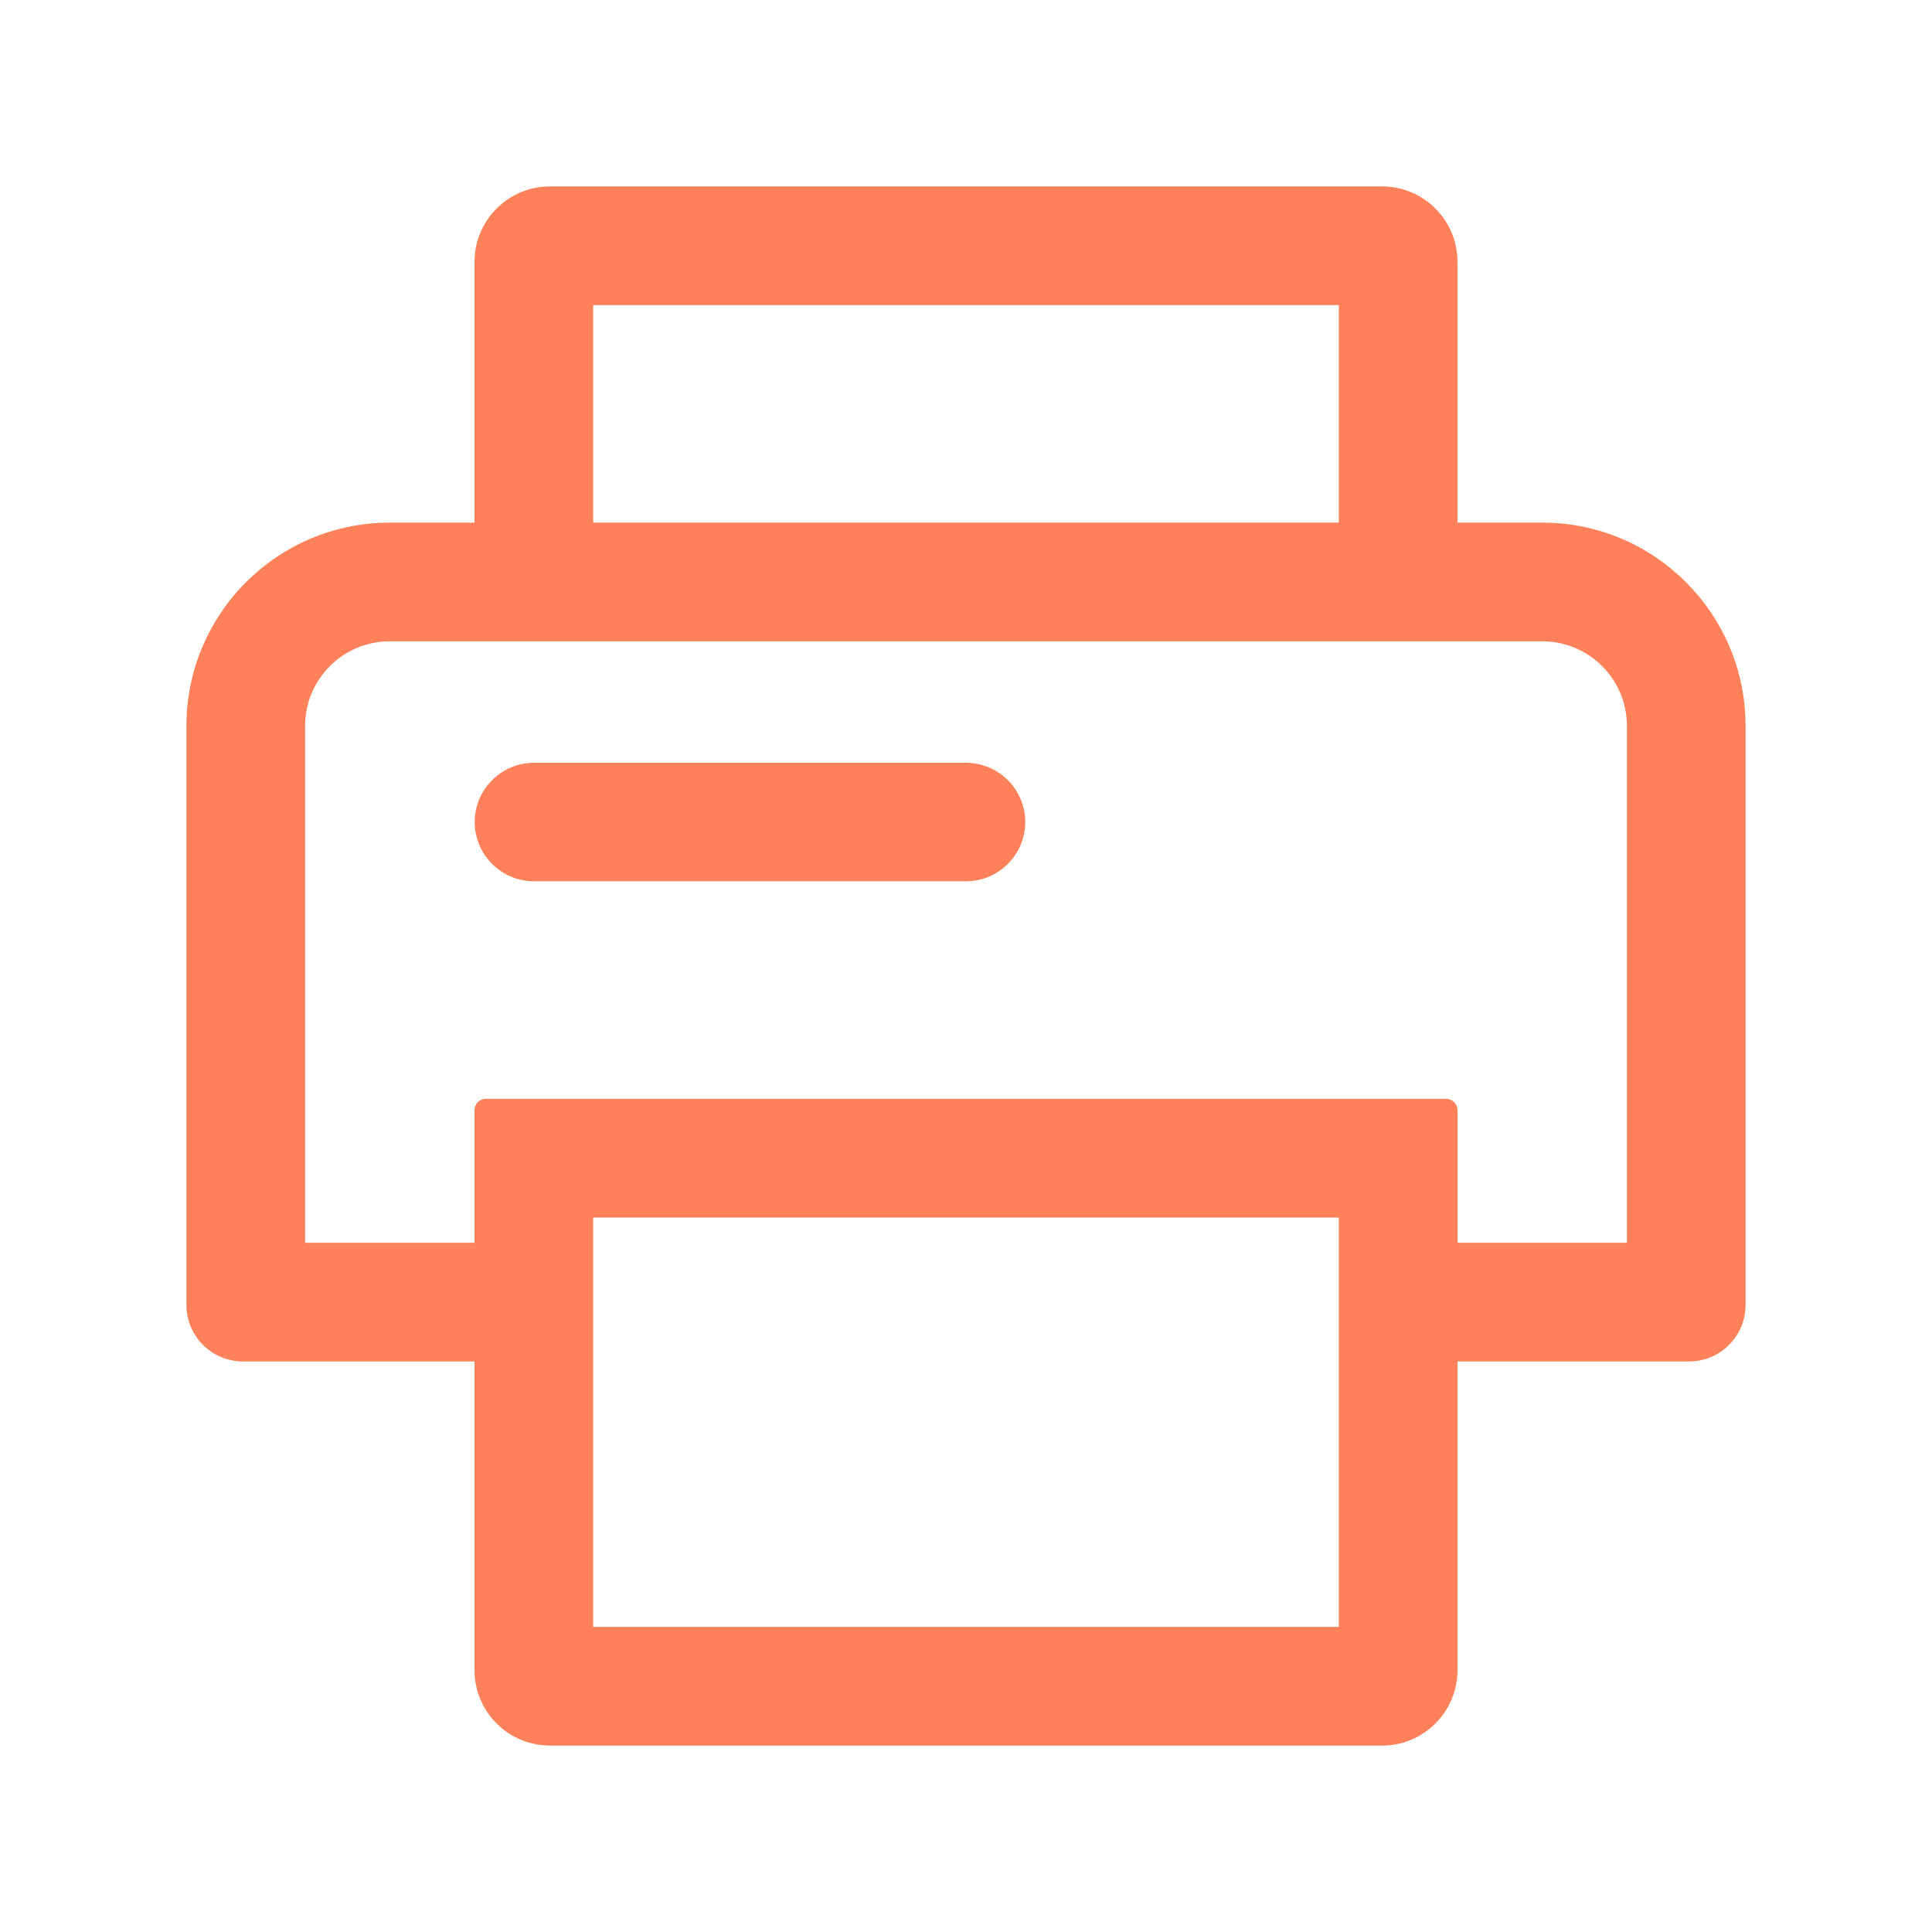 <?xml version="1.0" standalone="no"?><!DOCTYPE svg PUBLIC "-//W3C//DTD SVG 1.1//EN" "http://www.w3.org/Graphics/SVG/1.1/DTD/svg11.dtd"><svg t="1667008443656" class="icon" viewBox="0 0 1024 1024" version="1.1" xmlns="http://www.w3.org/2000/svg" p-id="17770" xmlns:xlink="http://www.w3.org/1999/xlink" width="128" height="128"><path d="M291.5 925.2c-22.1 0-40-17.9-40-40V721.6H128.8c-16.6 0-30-13.4-30-30V384.8c0-59.5 48.3-107.8 107.8-107.8h44.9V138.8c0-22.1 17.9-40 40-40h441c22.1 0 40 17.9 40 40V277h44.9c59.5 0 107.8 48.3 107.8 107.8v306.8c0 16.6-13.4 30-30 30H772.5v163.6c0 22.1-17.9 40-40 40h-441z m418.1-62.9v-217H314.4v217h395.2z m152.7-203.6V384.8c0-24.8-20.1-44.9-44.9-44.9H206.6c-24.8 0-44.9 20.1-44.9 44.9v273.9h89.8v-70.3c0-3.3 2.7-6 6-6h509c3.3 0 6 2.7 6 6v70.3h89.8zM709.6 277V161.7H314.4V277h395.2zM283 467.1c-17.3 0-31.4-14.1-31.4-31.4s14.1-31.4 31.4-31.4h229c17.3 0 31.4 14.1 31.4 31.4s-14.1 31.4-31.4 31.4H283z" p-id="17771" fill="#FF8159"></path></svg>